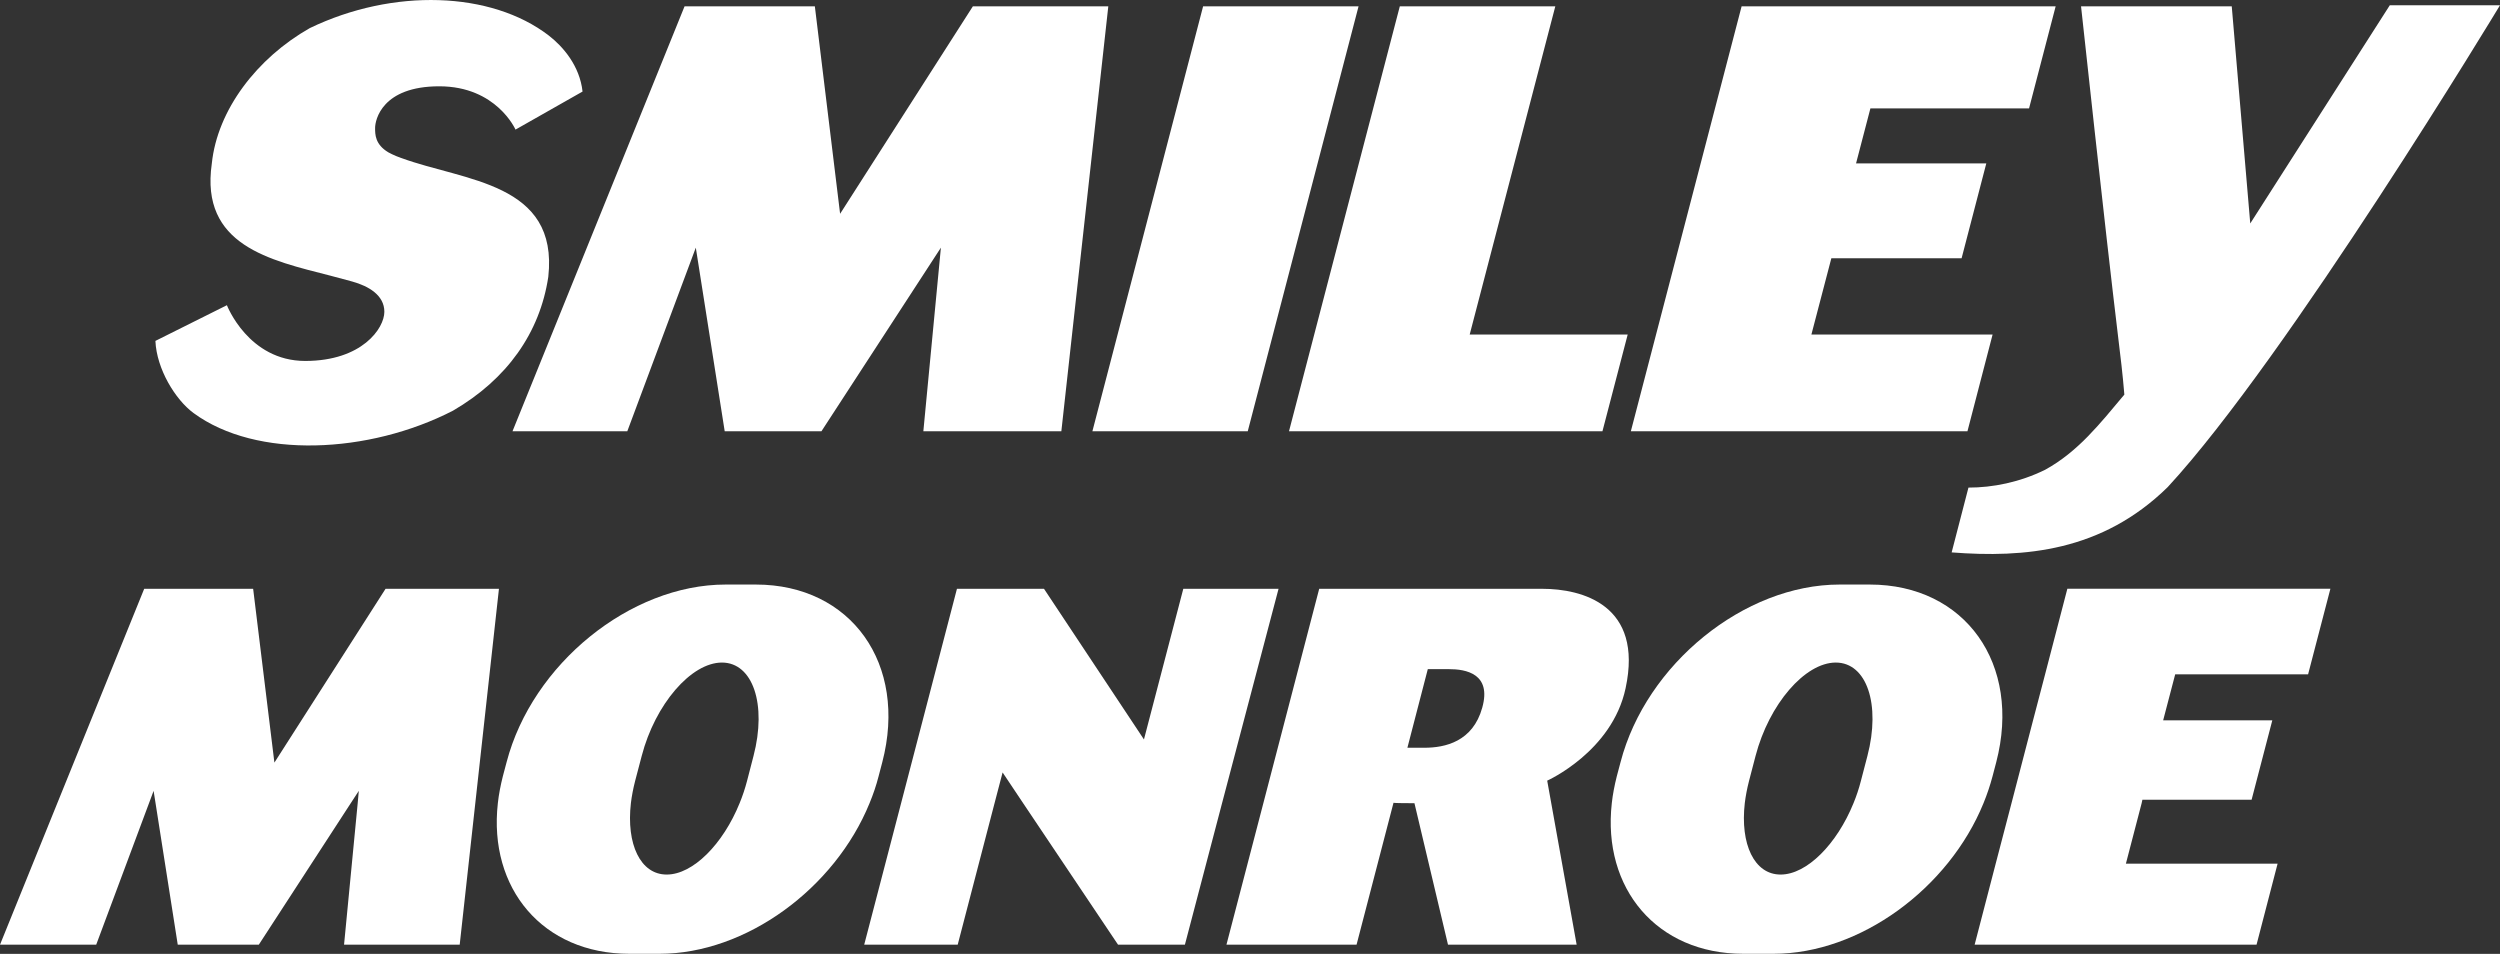 <?xml version="1.0" encoding="utf-8"?>
<!-- Generator: Adobe Illustrator 27.8.1, SVG Export Plug-In . SVG Version: 6.00 Build 0)  -->
<svg version="1.1" id="Layer_1" xmlns="http://www.w3.org/2000/svg" xmlns:xlink="http://www.w3.org/1999/xlink" x="0px" y="0px"
	 viewBox="0 0 500 190.77" style="enable-background:new 0 0 500 190.77;" xml:space="preserve">
<rect x="0" y="0" width="500" height="190.77" fill="#333333" stroke="none"/>
<style type="text/css">
	.st0{fill:#FFFFFF;}
</style>
<g>
	<path class="st0" d="M136.91,1.27h26.06l5.05,41.49l26.55-41.49h27.09l-9.39,84.98h-27.6l3.51-36.72l-23.89,36.72h-19.35
		l-5.78-36.72l-13.7,36.72H102.5L136.91,1.27z M446.35,1.27l3.7,43.42l27.91-43.64H500c0,0-42.57,70.54-66.46,96.37
		c-13.16,12.91-28.65,14.18-43.21,13.06l3.36-12.96c4.84,0,10.22-1.05,15.33-3.56c6.61-3.63,10.99-9.25,15.85-15.04
		c-0.34-4.2-0.78-7.69-1.25-11.59c-2.63-21.73-7.41-66.06-7.41-66.06H446.35z M240.62,1.27h31.09l-22.16,84.98h-31.07L240.62,1.27z
		 M279.96,1.27h31.1L293.94,66.9h31.6l-5.05,19.35H288.9h-31.1L279.96,1.27z M371.21,32.68h26.05l-4.94,18.97h-26.05l-3.99,15.25
		h36.24l-5.03,19.35h-36.25h-31.07l22.15-84.98h62.81l-5.32,20.41h-31.73L371.21,32.68z"/>
	<polygon class="st0" points="77.11,117.76 54.88,152.52 50.63,117.76 28.84,117.76 11.46,160.64 0,188.94 19.24,188.94 
		29.8,160.64 30.72,158.17 31.11,160.64 35.55,188.94 51.76,188.94 70.15,160.64 71.76,158.17 71.54,160.64 68.81,188.94 
		91.94,188.94 95.06,160.64 99.79,117.76 	"/>
	<path class="st0" d="M150.7,151.2l-1.3,5.02c-0.4,1.52-0.89,2.99-1.48,4.42c-3.31,8.17-9.32,14.27-14.58,14.27
		c-5.27,0-8.11-6.1-7.16-14.3c0.17-1.41,0.45-2.87,0.84-4.4l1.32-5.02c2.69-10.33,9.88-18.68,16.05-18.68
		C150.57,132.52,153.4,140.87,150.7,151.2 M175.72,155.25l0.74-2.82c5.12-19.61-6.21-35.52-25.29-35.52h-6.05
		c-19.07,0-38.68,15.91-43.8,35.52l-0.75,2.82c-0.46,1.83-0.81,3.63-1,5.38c-1.92,17.05,9,30.13,26.3,30.13h6.04
		c17.3,0,35.05-13.08,42-30.12C174.64,158.88,175.25,157.09,175.72,155.25"/>
	<polygon class="st0" points="461.62,134.86 466.08,117.75 413.47,117.75 409.02,134.86 406.61,144.07 402.3,160.64 399.14,172.73 
		394.93,188.93 451.31,188.93 455.52,172.73 425.18,172.73 428.33,160.64 428.48,159.95 450.32,159.95 454.46,144.07 432.63,144.07 
		435.04,134.86 	"/>
	<path class="st0" d="M373.48,151.2l-1.31,5.02c-0.39,1.52-0.88,2.99-1.47,4.42c-3.32,8.17-9.32,14.27-14.58,14.27
		c-5.27,0-8.11-6.1-7.16-14.3c0.17-1.41,0.45-2.87,0.84-4.4l1.31-5.02c2.69-10.33,9.87-18.68,16.05-18.68
		C373.35,132.52,376.18,140.87,373.48,151.2 M398.51,155.25l0.74-2.82c5.11-19.61-6.21-35.52-25.29-35.52h-6.05
		c-19.07,0-38.69,15.91-43.8,35.52l-0.75,2.82c-0.46,1.83-0.81,3.63-1,5.38c-1.92,17.05,9,30.13,26.29,30.13h6.07
		c17.28,0,35.03-13.08,41.98-30.12C397.42,158.88,398.02,157.09,398.51,155.25"/>
	<polygon class="st0" points="236.66,117.76 228.79,147.89 208.8,117.76 191.39,117.76 180.22,160.64 172.84,188.94 191.54,188.94 
		198.91,160.64 200.52,154.49 204.63,160.64 223.61,188.94 236.98,188.94 244.41,160.64 255.71,117.76 	"/>
	<path class="st0" d="M296.45,141.53c-1.88,6.81-7.45,8.02-11.57,8.02h-3.4l4.08-15.72h4.22
		C293.17,133.82,298.36,134.73,296.45,141.53 M308.45,117.76h-18.59h-26.02l-11.17,42.88h0.08h-0.08l-7.38,28.3h26.02l7.39-28.38
		c0,0,0.02,0.08,4.19,0.08l6.71,28.3h25.73l-5.08-28.3l-0.81-4.51c0,0,12.98-5.8,15.68-18.49
		C328.71,120.98,316.42,117.76,308.45,117.76"/>
	<path class="st0" d="M66.06,55.13C54.02,52.04,40,49.1,42.36,32.72c1.1-10.72,9.02-21.1,19.6-27.1c16.66-8.03,36.27-7.38,47.8,1.49
		c2.81,2.17,6.18,6.02,6.75,11.2l-13.41,7.61c0,0-3.79-8.66-15.25-8.66c-11.46,0-12.83,6.74-12.83,8.33c0,1.26-0.03,3.28,2.65,4.88
		c0,0,1.14,0.64,2.56,1.13h0.02c12.64,4.65,31.49,4.86,29.41,23.76c-1.68,11.19-8.24,20.48-19.07,26.78
		c-16.81,8.65-39.32,9.71-51.88,0.47c-3.65-2.68-7.39-8.82-7.63-14.43l14.3-7.14c0,0,4.29,11.15,15.66,11.15
		c11.37,0,15.83-6.53,15.83-9.83c0-3.32-3.15-5.14-6.41-6.05L66.06,55.13z"/>
</g>
</svg>
